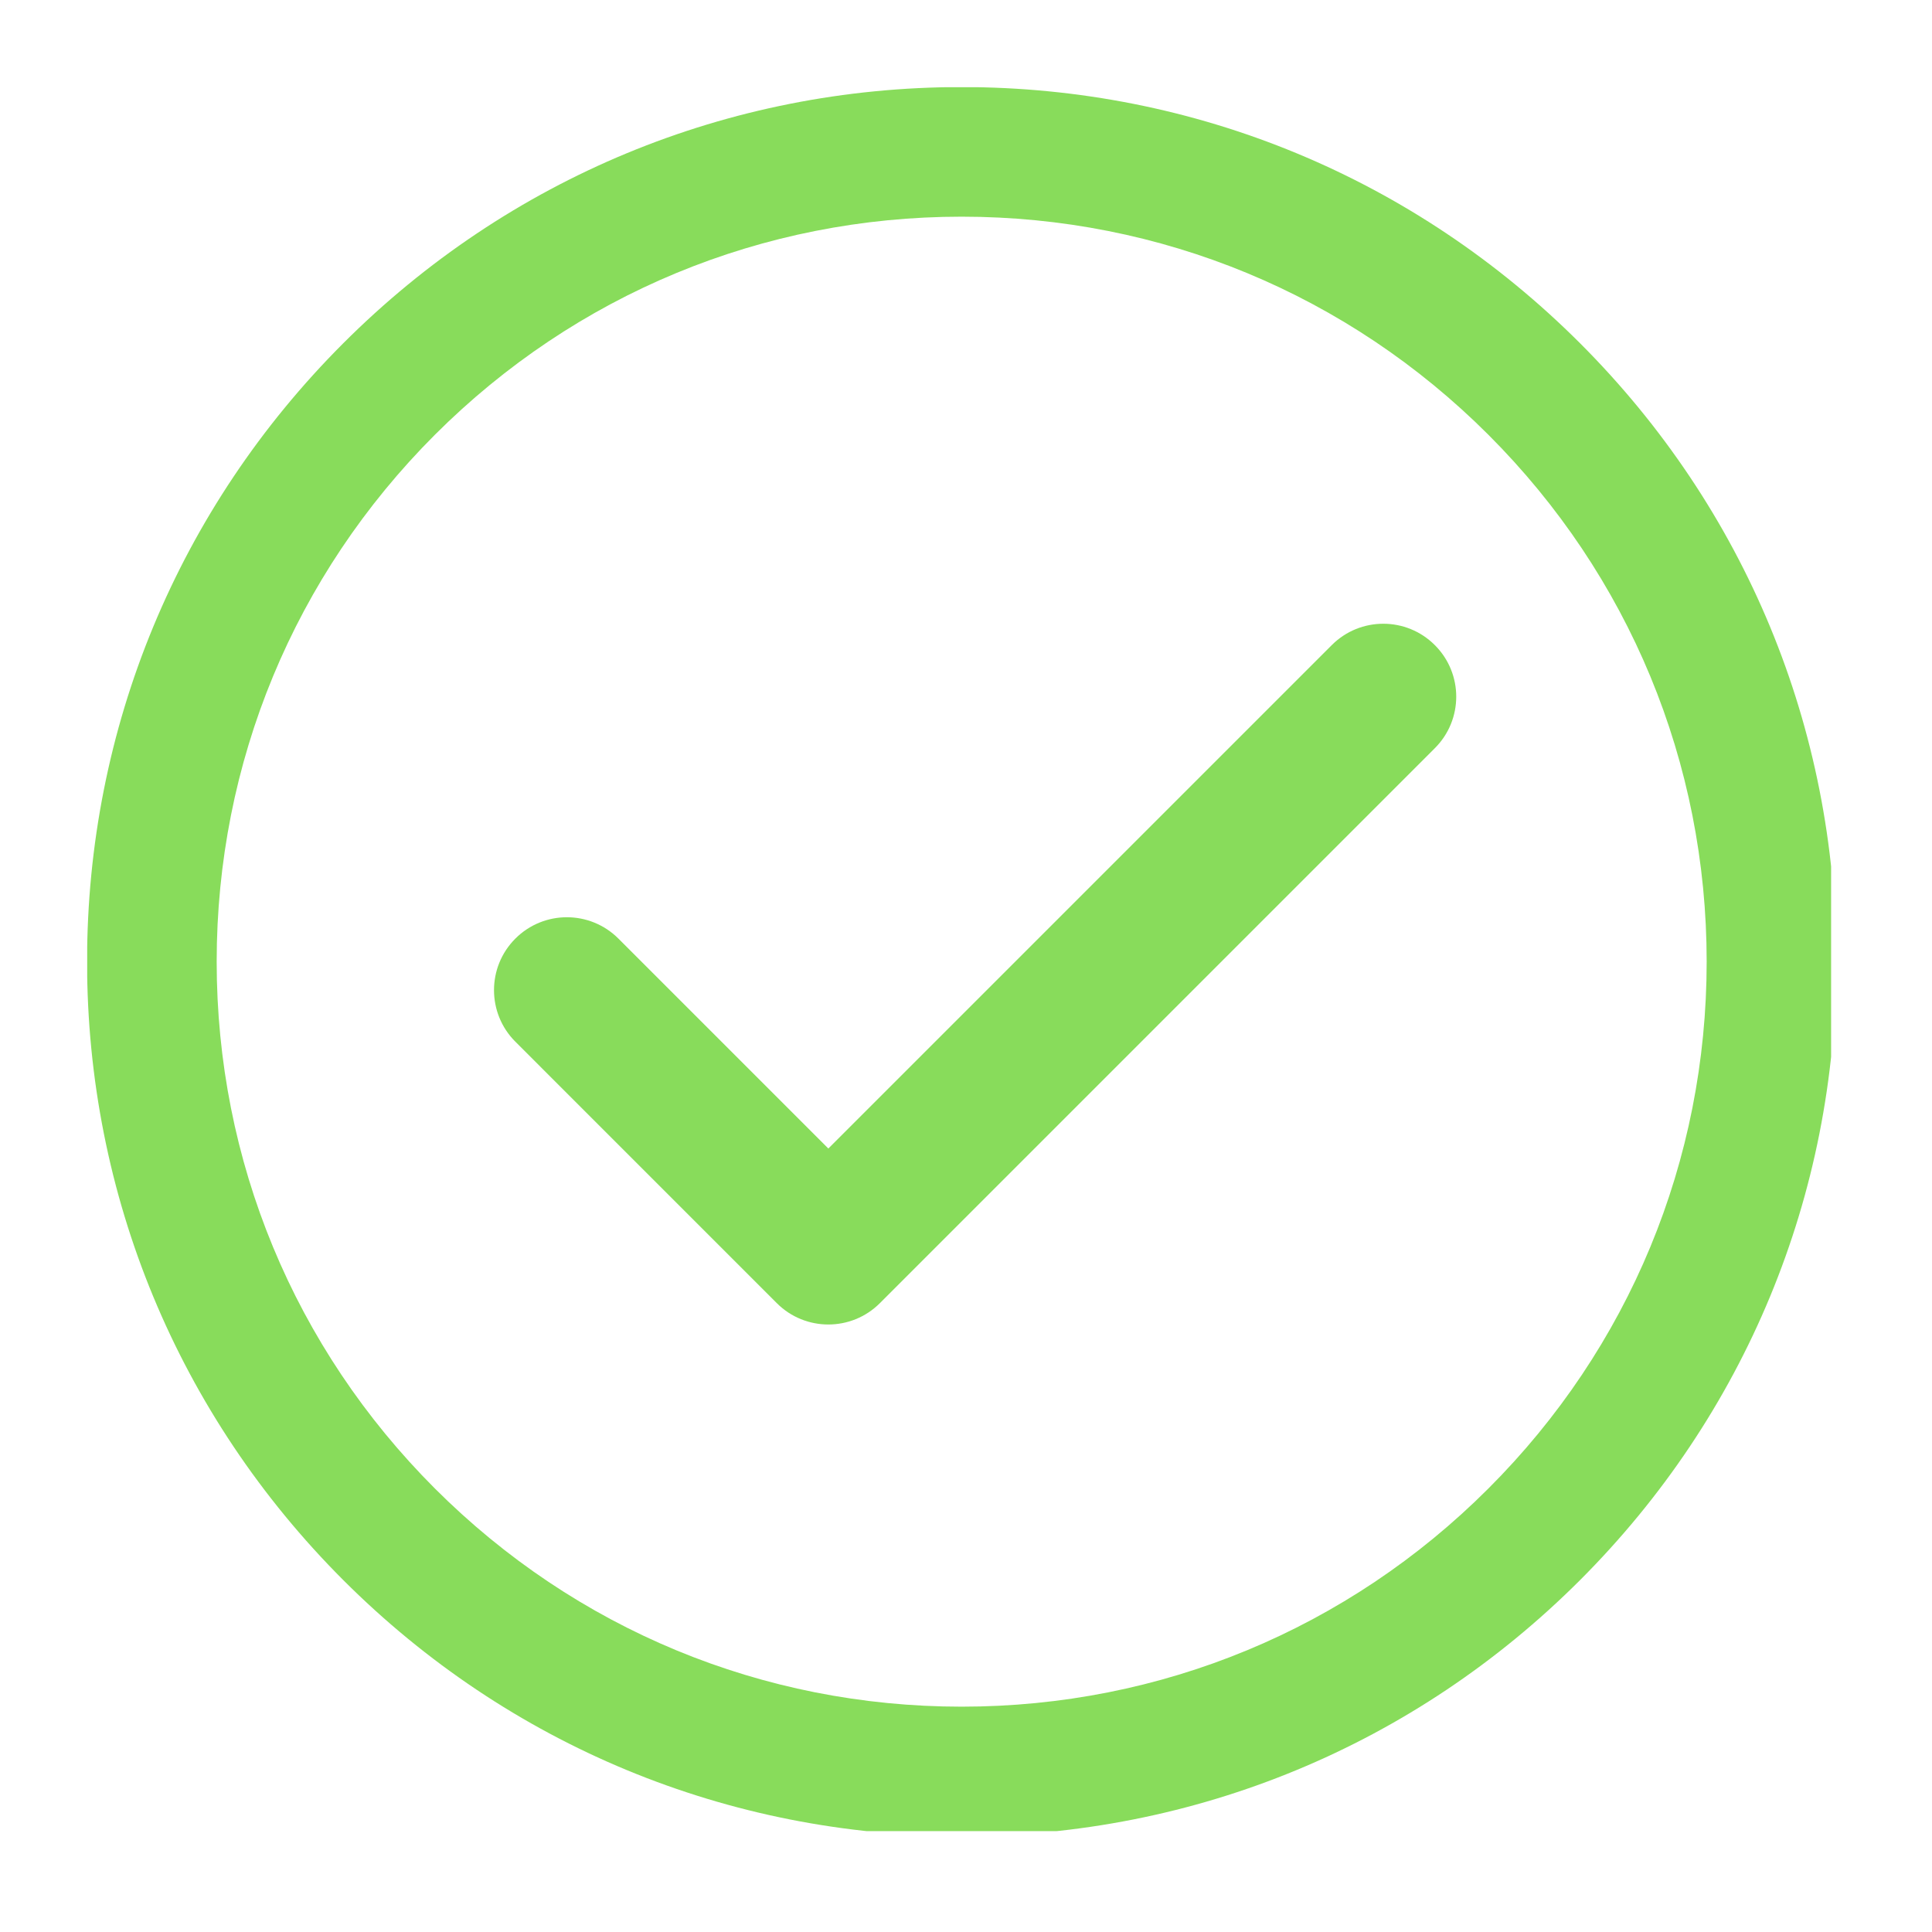 <svg xmlns="http://www.w3.org/2000/svg" xmlns:xlink="http://www.w3.org/1999/xlink" width="150" zoomAndPan="magnify" viewBox="0 0 112.5 112.5" height="150" preserveAspectRatio="xMidYMid meet" version="1.0"><defs><clipPath id="3e4c6ab536"><path d="M 5.078 5.078 L 106.625 5.078 L 106.625 106.625 L 5.078 106.625 Z M 5.078 5.078 " clip-rule="nonzero"/></clipPath></defs><g clip-path="url(#3e4c6ab536)"><path fill="#88dc5b" d="M 86.672 86.672 C 78.48 94.867 67.586 99.379 55.996 99.379 C 44.41 99.379 33.516 94.867 25.32 86.672 C 17.129 78.48 12.617 67.586 12.617 55.996 C 12.617 44.41 17.129 33.516 25.32 25.32 C 33.516 17.129 44.41 12.617 55.996 12.617 C 67.586 12.617 78.48 17.129 86.672 25.32 C 94.867 33.516 99.379 44.41 99.379 55.996 C 99.379 67.586 94.867 78.48 86.672 86.672 Z M 55.996 5.07 C 42.395 5.07 29.605 10.371 19.988 19.988 C 10.371 29.605 5.07 42.395 5.07 55.996 C 5.07 69.602 10.371 82.387 19.988 92.008 C 29.605 101.625 42.395 106.922 55.996 106.922 C 69.602 106.922 82.387 101.625 92.008 92.008 C 101.625 82.387 106.922 69.602 106.922 55.996 C 106.922 42.395 101.625 29.605 92.008 19.988 C 82.387 10.371 69.602 5.07 55.996 5.07 " fill-opacity="1" fill-rule="nonzero"/></g><path fill="#88dc5b" d="M 77.551 37.562 L 48.234 66.879 L 36.012 54.656 C 34.352 52.996 31.664 52.996 30.008 54.656 C 28.352 56.312 28.352 59 30.008 60.656 L 45.234 75.883 C 46.062 76.711 47.148 77.125 48.234 77.125 C 49.32 77.125 50.406 76.711 51.234 75.883 L 83.551 43.566 C 85.211 41.91 85.211 39.223 83.551 37.566 C 81.895 35.906 79.207 35.906 77.551 37.562 " fill-opacity="1" fill-rule="nonzero"/></svg>